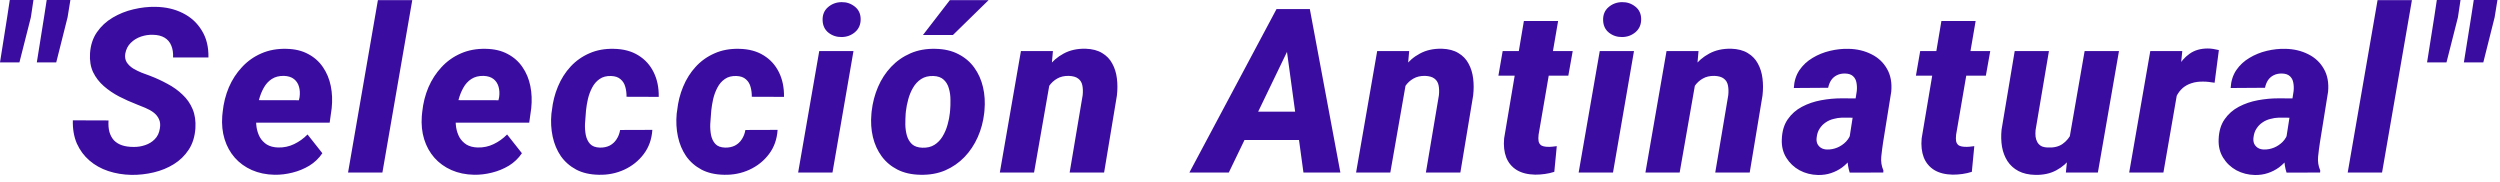<svg width="261" height="19" viewBox="0 0 261 19" fill="none" xmlns="http://www.w3.org/2000/svg">
<path d="M3.492 0L3.223 1.805L2.027 6.516H0L0.75 1.781L1.02 0H3.492ZM7.348 0L7.055 1.805L5.871 6.516H3.844L4.617 1.676L4.875 0H7.348ZM16.687 13.43C16.757 13.039 16.726 12.707 16.593 12.434C16.468 12.16 16.28 11.93 16.03 11.742C15.78 11.555 15.495 11.395 15.175 11.262C14.854 11.129 14.546 11.004 14.249 10.887C13.64 10.652 13.038 10.383 12.444 10.078C11.858 9.773 11.327 9.414 10.851 9C10.374 8.586 9.999 8.102 9.726 7.547C9.46 6.984 9.351 6.328 9.398 5.578C9.452 4.727 9.69 3.992 10.112 3.375C10.542 2.75 11.093 2.238 11.765 1.84C12.437 1.441 13.159 1.152 13.933 0.973C14.714 0.785 15.483 0.699 16.241 0.715C17.304 0.73 18.253 0.949 19.089 1.371C19.933 1.793 20.593 2.398 21.069 3.188C21.554 3.969 21.784 4.906 21.761 6H18.069C18.093 5.523 18.03 5.109 17.882 4.758C17.741 4.406 17.511 4.133 17.191 3.938C16.87 3.742 16.464 3.641 15.972 3.633C15.55 3.617 15.132 3.68 14.718 3.82C14.304 3.961 13.948 4.18 13.651 4.477C13.354 4.766 13.163 5.141 13.077 5.602C13.023 5.945 13.073 6.246 13.229 6.504C13.394 6.754 13.616 6.969 13.898 7.148C14.187 7.32 14.487 7.469 14.8 7.594C15.12 7.719 15.405 7.824 15.655 7.91C16.288 8.152 16.898 8.434 17.483 8.754C18.077 9.066 18.601 9.441 19.054 9.879C19.515 10.309 19.866 10.812 20.108 11.391C20.351 11.969 20.448 12.637 20.401 13.395C20.339 14.27 20.105 15.016 19.698 15.633C19.292 16.25 18.773 16.754 18.14 17.145C17.507 17.535 16.808 17.82 16.042 18C15.284 18.18 14.515 18.266 13.733 18.258C12.874 18.242 12.066 18.109 11.308 17.859C10.558 17.609 9.901 17.242 9.339 16.758C8.776 16.273 8.339 15.684 8.026 14.988C7.722 14.285 7.581 13.477 7.605 12.562L11.331 12.574C11.3 13.027 11.331 13.43 11.425 13.781C11.526 14.125 11.683 14.414 11.894 14.648C12.112 14.875 12.39 15.047 12.726 15.164C13.069 15.281 13.476 15.34 13.944 15.34C14.358 15.348 14.761 15.285 15.151 15.152C15.55 15.02 15.886 14.812 16.159 14.531C16.441 14.25 16.616 13.883 16.687 13.43ZM28.674 18.246C27.799 18.23 27.006 18.066 26.295 17.754C25.592 17.441 24.998 17.012 24.514 16.465C24.029 15.91 23.674 15.266 23.447 14.531C23.221 13.797 23.139 12.996 23.201 12.129L23.248 11.672C23.342 10.766 23.557 9.914 23.893 9.117C24.236 8.32 24.693 7.617 25.264 7.008C25.834 6.391 26.506 5.914 27.279 5.578C28.061 5.234 28.932 5.074 29.893 5.098C30.776 5.113 31.533 5.293 32.166 5.637C32.807 5.973 33.322 6.43 33.713 7.008C34.111 7.586 34.385 8.242 34.533 8.977C34.682 9.711 34.713 10.488 34.627 11.309L34.416 12.809H24.49L24.865 10.453L31.205 10.465L31.276 10.148C31.33 9.75 31.311 9.387 31.217 9.059C31.123 8.723 30.947 8.453 30.689 8.25C30.432 8.047 30.084 7.938 29.647 7.922C29.139 7.914 28.713 8.023 28.369 8.25C28.026 8.477 27.748 8.781 27.537 9.164C27.326 9.539 27.162 9.949 27.045 10.395C26.936 10.832 26.854 11.258 26.799 11.672L26.752 12.117C26.721 12.523 26.733 12.918 26.787 13.301C26.85 13.684 26.967 14.031 27.139 14.344C27.318 14.648 27.561 14.898 27.865 15.094C28.178 15.281 28.564 15.383 29.026 15.398C29.627 15.414 30.186 15.297 30.701 15.047C31.225 14.797 31.693 14.461 32.108 14.039L33.654 15.996C33.295 16.527 32.842 16.961 32.295 17.297C31.748 17.625 31.158 17.867 30.526 18.023C29.901 18.18 29.283 18.254 28.674 18.246ZM43.04 0.012L39.923 18.012H36.337L39.454 0.012H43.04ZM49.508 18.246C48.633 18.23 47.84 18.066 47.129 17.754C46.426 17.441 45.832 17.012 45.348 16.465C44.863 15.91 44.508 15.266 44.281 14.531C44.055 13.797 43.973 12.996 44.035 12.129L44.082 11.672C44.176 10.766 44.391 9.914 44.727 9.117C45.071 8.32 45.528 7.617 46.098 7.008C46.668 6.391 47.34 5.914 48.113 5.578C48.895 5.234 49.766 5.074 50.727 5.098C51.609 5.113 52.367 5.293 53 5.637C53.641 5.973 54.156 6.43 54.547 7.008C54.946 7.586 55.219 8.242 55.367 8.977C55.516 9.711 55.547 10.488 55.461 11.309L55.25 12.809H45.324L45.699 10.453L52.039 10.465L52.109 10.148C52.164 9.75 52.145 9.387 52.051 9.059C51.957 8.723 51.781 8.453 51.524 8.25C51.266 8.047 50.918 7.938 50.481 7.922C49.973 7.914 49.547 8.023 49.203 8.25C48.859 8.477 48.582 8.781 48.371 9.164C48.16 9.539 47.996 9.949 47.879 10.395C47.77 10.832 47.688 11.258 47.633 11.672L47.586 12.117C47.555 12.523 47.567 12.918 47.621 13.301C47.684 13.684 47.801 14.031 47.973 14.344C48.153 14.648 48.395 14.898 48.699 15.094C49.012 15.281 49.399 15.383 49.859 15.398C50.461 15.414 51.02 15.297 51.535 15.047C52.059 14.797 52.528 14.461 52.942 14.039L54.488 15.996C54.129 16.527 53.676 16.961 53.129 17.297C52.582 17.625 51.992 17.867 51.359 18.023C50.734 18.18 50.117 18.254 49.508 18.246ZM62.62 15.41C63.011 15.418 63.355 15.348 63.652 15.199C63.948 15.043 64.187 14.824 64.366 14.543C64.554 14.262 64.679 13.938 64.741 13.57L68.105 13.559C68.042 14.535 67.741 15.379 67.202 16.09C66.671 16.793 65.991 17.336 65.163 17.719C64.343 18.094 63.46 18.27 62.515 18.246C61.601 18.23 60.816 18.051 60.159 17.707C59.503 17.355 58.968 16.887 58.554 16.301C58.148 15.707 57.862 15.027 57.698 14.262C57.534 13.496 57.491 12.695 57.569 11.859L57.616 11.543C57.71 10.652 57.921 9.816 58.249 9.035C58.577 8.246 59.015 7.555 59.562 6.961C60.116 6.359 60.773 5.895 61.531 5.566C62.288 5.23 63.14 5.074 64.085 5.098C65.085 5.113 65.937 5.34 66.64 5.777C67.343 6.207 67.878 6.797 68.245 7.547C68.612 8.289 68.788 9.145 68.773 10.113L65.409 10.102C65.417 9.742 65.374 9.398 65.281 9.07C65.195 8.742 65.031 8.477 64.788 8.273C64.554 8.062 64.226 7.949 63.804 7.934C63.319 7.918 62.917 8.023 62.597 8.25C62.277 8.469 62.019 8.766 61.823 9.141C61.628 9.508 61.48 9.906 61.378 10.336C61.284 10.758 61.218 11.16 61.179 11.543L61.156 11.848C61.124 12.168 61.097 12.531 61.073 12.938C61.058 13.336 61.085 13.723 61.156 14.098C61.234 14.473 61.382 14.781 61.601 15.023C61.827 15.266 62.167 15.395 62.62 15.41ZM75.698 15.41C76.088 15.418 76.432 15.348 76.729 15.199C77.026 15.043 77.264 14.824 77.444 14.543C77.631 14.262 77.756 13.938 77.819 13.57L81.182 13.559C81.119 14.535 80.819 15.379 80.279 16.09C79.748 16.793 79.069 17.336 78.24 17.719C77.42 18.094 76.537 18.27 75.592 18.246C74.678 18.23 73.893 18.051 73.237 17.707C72.58 17.355 72.045 16.887 71.631 16.301C71.225 15.707 70.94 15.027 70.776 14.262C70.612 13.496 70.569 12.695 70.647 11.859L70.694 11.543C70.787 10.652 70.998 9.816 71.326 9.035C71.654 8.246 72.092 7.555 72.639 6.961C73.194 6.359 73.85 5.895 74.608 5.566C75.365 5.23 76.217 5.074 77.162 5.098C78.162 5.113 79.014 5.34 79.717 5.777C80.42 6.207 80.955 6.797 81.323 7.547C81.69 8.289 81.865 9.145 81.85 10.113L78.487 10.102C78.494 9.742 78.451 9.398 78.358 9.07C78.272 8.742 78.108 8.477 77.865 8.273C77.631 8.062 77.303 7.949 76.881 7.934C76.397 7.918 75.994 8.023 75.674 8.25C75.354 8.469 75.096 8.766 74.901 9.141C74.705 9.508 74.557 9.906 74.455 10.336C74.362 10.758 74.295 11.16 74.256 11.543L74.233 11.848C74.201 12.168 74.174 12.531 74.151 12.938C74.135 13.336 74.162 13.723 74.233 14.098C74.311 14.473 74.459 14.781 74.678 15.023C74.904 15.266 75.244 15.395 75.698 15.41ZM89.103 5.332L86.911 18.012H83.326L85.529 5.332H89.103ZM85.88 2.109C85.865 1.539 86.052 1.086 86.443 0.75C86.841 0.406 87.314 0.23 87.861 0.223C88.384 0.215 88.845 0.371 89.243 0.691C89.642 1.004 89.845 1.434 89.853 1.98C89.861 2.551 89.665 3.008 89.267 3.352C88.876 3.688 88.411 3.859 87.872 3.867C87.349 3.875 86.888 3.723 86.49 3.41C86.099 3.098 85.896 2.664 85.88 2.109ZM90.977 11.871L91 11.625C91.102 10.719 91.325 9.867 91.668 9.07C92.012 8.273 92.469 7.574 93.039 6.973C93.61 6.371 94.282 5.902 95.055 5.566C95.828 5.23 96.696 5.074 97.657 5.098C98.578 5.113 99.375 5.297 100.047 5.648C100.727 5.992 101.282 6.461 101.711 7.055C102.141 7.648 102.446 8.328 102.625 9.094C102.805 9.859 102.856 10.672 102.778 11.531L102.754 11.789C102.653 12.688 102.426 13.531 102.075 14.32C101.723 15.109 101.262 15.801 100.692 16.395C100.121 16.988 99.45 17.453 98.676 17.789C97.903 18.117 97.039 18.27 96.086 18.246C95.172 18.23 94.375 18.051 93.696 17.707C93.024 17.363 92.473 16.898 92.043 16.312C91.614 15.727 91.309 15.055 91.129 14.297C90.95 13.539 90.899 12.73 90.977 11.871ZM94.575 11.625L94.551 11.871C94.528 12.223 94.516 12.602 94.516 13.008C94.524 13.406 94.578 13.789 94.68 14.156C94.789 14.523 94.969 14.824 95.219 15.059C95.477 15.285 95.836 15.406 96.297 15.422C96.797 15.438 97.219 15.336 97.563 15.117C97.907 14.898 98.188 14.605 98.407 14.238C98.633 13.863 98.805 13.461 98.922 13.031C99.047 12.602 99.129 12.184 99.168 11.777L99.192 11.531C99.223 11.188 99.235 10.812 99.227 10.406C99.227 9.992 99.172 9.602 99.063 9.234C98.961 8.859 98.782 8.555 98.524 8.32C98.266 8.078 97.907 7.949 97.446 7.934C96.946 7.918 96.52 8.023 96.168 8.25C95.825 8.477 95.543 8.777 95.325 9.152C95.106 9.527 94.938 9.934 94.821 10.371C94.703 10.801 94.621 11.219 94.575 11.625ZM96.356 3.656L99.168 0.012H103.211L99.485 3.656H96.356ZM109.667 8.238L107.956 18.012H104.382L106.585 5.332H109.925L109.667 8.238ZM108.695 11.227L107.886 11.262C107.964 10.504 108.128 9.754 108.378 9.012C108.628 8.27 108.972 7.602 109.41 7.008C109.855 6.406 110.402 5.934 111.05 5.59C111.699 5.238 112.46 5.07 113.335 5.086C114.038 5.109 114.617 5.262 115.07 5.543C115.531 5.816 115.882 6.184 116.124 6.645C116.374 7.098 116.535 7.613 116.605 8.191C116.675 8.762 116.675 9.355 116.605 9.973L115.269 18.012H111.671L113.031 9.938C113.07 9.555 113.058 9.211 112.995 8.906C112.933 8.602 112.788 8.367 112.562 8.203C112.343 8.031 112.015 7.938 111.577 7.922C111.109 7.914 110.706 8.008 110.37 8.203C110.035 8.391 109.753 8.648 109.527 8.977C109.3 9.297 109.12 9.656 108.988 10.055C108.863 10.445 108.765 10.836 108.695 11.227ZM134.861 4.383L128.287 18.012H124.173L133.267 0.949H135.88L134.861 4.383ZM136.08 18.012L134.169 4.008L134.287 0.949H136.747L139.935 18.012H136.08ZM136.97 11.66L136.443 14.613H127.794L128.322 11.66H136.97ZM146.86 8.238L145.149 18.012H141.575L143.778 5.332H147.118L146.86 8.238ZM145.887 11.227L145.079 11.262C145.157 10.504 145.321 9.754 145.571 9.012C145.821 8.27 146.165 7.602 146.602 7.008C147.047 6.406 147.594 5.934 148.243 5.59C148.891 5.238 149.653 5.07 150.528 5.086C151.231 5.109 151.809 5.262 152.262 5.543C152.723 5.816 153.075 6.184 153.317 6.645C153.567 7.098 153.727 7.613 153.797 8.191C153.868 8.762 153.868 9.355 153.797 9.973L152.461 18.012H148.864L150.223 9.938C150.262 9.555 150.25 9.211 150.188 8.906C150.125 8.602 149.981 8.367 149.754 8.203C149.536 8.031 149.208 7.938 148.77 7.922C148.301 7.914 147.899 8.008 147.563 8.203C147.227 8.391 146.946 8.648 146.719 8.977C146.493 9.297 146.313 9.656 146.18 10.055C146.055 10.445 145.958 10.836 145.887 11.227ZM164.191 5.332L163.734 7.898H156.433L156.878 5.332H164.191ZM159.093 2.191H162.667L160.628 14.062C160.597 14.336 160.597 14.562 160.628 14.742C160.667 14.922 160.753 15.062 160.886 15.164C161.027 15.258 161.242 15.312 161.531 15.328C161.703 15.336 161.871 15.332 162.035 15.316C162.199 15.293 162.363 15.273 162.527 15.258L162.269 17.941C161.949 18.043 161.621 18.117 161.285 18.164C160.957 18.211 160.621 18.234 160.277 18.234C159.503 18.219 158.863 18.059 158.355 17.754C157.847 17.441 157.48 17.004 157.253 16.441C157.035 15.871 156.96 15.207 157.031 14.449L159.093 2.191ZM170.588 5.332L168.397 18.012H164.811L167.014 5.332H170.588ZM167.366 2.109C167.35 1.539 167.538 1.086 167.928 0.75C168.327 0.406 168.799 0.23 169.346 0.223C169.87 0.215 170.331 0.371 170.729 0.691C171.128 1.004 171.331 1.434 171.338 1.98C171.346 2.551 171.151 3.008 170.753 3.352C170.362 3.688 169.897 3.859 169.358 3.867C168.835 3.875 168.374 3.723 167.975 3.41C167.585 3.098 167.381 2.664 167.366 2.109ZM177.068 8.238L175.357 18.012H171.783L173.986 5.332H177.326L177.068 8.238ZM176.095 11.227L175.287 11.262C175.365 10.504 175.529 9.754 175.779 9.012C176.029 8.27 176.373 7.602 176.81 7.008C177.255 6.406 177.802 5.934 178.451 5.59C179.099 5.238 179.861 5.07 180.736 5.086C181.439 5.109 182.017 5.262 182.47 5.543C182.931 5.816 183.283 6.184 183.525 6.645C183.775 7.098 183.935 7.613 184.005 8.191C184.076 8.762 184.076 9.355 184.005 9.973L182.67 18.012H179.072L180.431 9.938C180.47 9.555 180.459 9.211 180.396 8.906C180.334 8.602 180.189 8.367 179.962 8.203C179.744 8.031 179.416 7.938 178.978 7.922C178.509 7.914 178.107 8.008 177.771 8.203C177.435 8.391 177.154 8.648 176.927 8.977C176.701 9.297 176.521 9.656 176.388 10.055C176.263 10.445 176.166 10.836 176.095 11.227ZM192.993 14.988L193.848 9.504C193.88 9.191 193.868 8.898 193.813 8.625C193.766 8.352 193.649 8.129 193.462 7.957C193.274 7.777 192.997 7.684 192.63 7.676C192.309 7.668 192.024 7.727 191.774 7.852C191.532 7.969 191.333 8.141 191.176 8.367C191.028 8.594 190.923 8.859 190.86 9.164L187.274 9.188C187.313 8.469 187.508 7.848 187.86 7.324C188.219 6.801 188.676 6.375 189.231 6.047C189.786 5.711 190.391 5.465 191.048 5.309C191.704 5.152 192.348 5.082 192.981 5.098C193.864 5.113 194.661 5.301 195.372 5.66C196.083 6.012 196.626 6.52 197.001 7.184C197.383 7.84 197.532 8.637 197.446 9.574L196.59 14.895C196.52 15.355 196.458 15.844 196.403 16.359C196.356 16.867 196.43 17.344 196.626 17.789L196.614 18.012L193.11 18.023C192.954 17.539 192.876 17.039 192.876 16.523C192.876 16 192.915 15.488 192.993 14.988ZM194.247 10.277L193.919 12.293L192.325 12.281C192.012 12.289 191.704 12.336 191.399 12.422C191.094 12.5 190.821 12.625 190.579 12.797C190.337 12.961 190.133 13.172 189.969 13.43C189.805 13.68 189.704 13.977 189.665 14.32C189.626 14.57 189.645 14.793 189.723 14.988C189.809 15.176 189.938 15.324 190.11 15.434C190.282 15.543 190.493 15.602 190.743 15.609C191.11 15.617 191.465 15.551 191.809 15.41C192.161 15.262 192.465 15.055 192.723 14.789C192.981 14.516 193.157 14.203 193.251 13.852L193.942 15.398C193.747 15.828 193.512 16.219 193.239 16.57C192.965 16.922 192.657 17.227 192.313 17.484C191.969 17.734 191.587 17.93 191.165 18.07C190.751 18.211 190.298 18.277 189.805 18.27C189.102 18.254 188.458 18.09 187.872 17.777C187.294 17.457 186.833 17.02 186.489 16.465C186.145 15.91 185.989 15.27 186.02 14.543C186.051 13.699 186.258 13.004 186.641 12.457C187.024 11.902 187.52 11.465 188.13 11.145C188.739 10.824 189.403 10.598 190.122 10.465C190.84 10.332 191.555 10.266 192.266 10.266L194.247 10.277ZM207.781 5.332L207.324 7.898H200.023L200.468 5.332H207.781ZM202.683 2.191H206.257L204.218 14.062C204.187 14.336 204.187 14.562 204.218 14.742C204.257 14.922 204.343 15.062 204.476 15.164C204.617 15.258 204.832 15.312 205.121 15.328C205.293 15.336 205.461 15.332 205.625 15.316C205.789 15.293 205.953 15.273 206.117 15.258L205.859 17.941C205.539 18.043 205.211 18.117 204.875 18.164C204.547 18.211 204.211 18.234 203.867 18.234C203.093 18.219 202.453 18.059 201.945 17.754C201.437 17.441 201.07 17.004 200.843 16.441C200.625 15.871 200.55 15.207 200.621 14.449L202.683 2.191ZM215.995 14.766L217.635 5.332H221.221L219.018 18.012H215.678L215.995 14.766ZM216.733 12.352L217.717 12.328C217.632 13.055 217.467 13.777 217.225 14.496C216.991 15.207 216.663 15.848 216.241 16.418C215.827 16.988 215.307 17.441 214.682 17.777C214.065 18.113 213.335 18.273 212.491 18.258C211.796 18.242 211.21 18.109 210.733 17.859C210.257 17.609 209.874 17.266 209.585 16.828C209.303 16.391 209.112 15.891 209.01 15.328C208.917 14.766 208.901 14.168 208.964 13.535L210.335 5.332H213.909L212.514 13.582C212.491 13.824 212.491 14.055 212.514 14.273C212.546 14.492 212.608 14.684 212.702 14.848C212.796 15.012 212.928 15.145 213.1 15.246C213.28 15.34 213.51 15.391 213.792 15.398C214.425 15.43 214.94 15.305 215.339 15.023C215.745 14.734 216.057 14.355 216.276 13.887C216.503 13.41 216.655 12.898 216.733 12.352ZM227.513 8.484L225.861 18.012H222.287L224.49 5.332H227.83L227.513 8.484ZM231.65 5.227L231.205 8.637C231.002 8.605 230.803 8.578 230.607 8.555C230.412 8.531 230.213 8.52 230.01 8.52C229.564 8.512 229.162 8.566 228.803 8.684C228.451 8.793 228.142 8.961 227.877 9.188C227.619 9.414 227.404 9.695 227.232 10.031C227.06 10.359 226.931 10.734 226.845 11.156L226.189 10.828C226.275 10.227 226.408 9.594 226.588 8.93C226.767 8.258 227.017 7.629 227.338 7.043C227.666 6.449 228.084 5.973 228.592 5.613C229.107 5.246 229.74 5.062 230.49 5.062C230.685 5.062 230.877 5.078 231.064 5.109C231.26 5.141 231.455 5.18 231.65 5.227ZM238.598 14.988L239.454 9.504C239.485 9.191 239.473 8.898 239.419 8.625C239.372 8.352 239.255 8.129 239.067 7.957C238.88 7.777 238.602 7.684 238.235 7.676C237.915 7.668 237.63 7.727 237.38 7.852C237.137 7.969 236.938 8.141 236.782 8.367C236.634 8.594 236.528 8.859 236.466 9.164L232.88 9.188C232.919 8.469 233.114 7.848 233.466 7.324C233.825 6.801 234.282 6.375 234.837 6.047C235.391 5.711 235.997 5.465 236.653 5.309C237.309 5.152 237.954 5.082 238.587 5.098C239.47 5.113 240.266 5.301 240.977 5.66C241.688 6.012 242.231 6.52 242.606 7.184C242.989 7.84 243.137 8.637 243.052 9.574L242.196 14.895C242.126 15.355 242.063 15.844 242.009 16.359C241.962 16.867 242.036 17.344 242.231 17.789L242.22 18.012L238.716 18.023C238.559 17.539 238.481 17.039 238.481 16.523C238.481 16 238.52 15.488 238.598 14.988ZM239.852 10.277L239.524 12.293L237.93 12.281C237.618 12.289 237.309 12.336 237.005 12.422C236.7 12.5 236.427 12.625 236.184 12.797C235.942 12.961 235.739 13.172 235.575 13.43C235.411 13.68 235.309 13.977 235.27 14.32C235.231 14.57 235.251 14.793 235.329 14.988C235.415 15.176 235.544 15.324 235.716 15.434C235.887 15.543 236.098 15.602 236.348 15.609C236.716 15.617 237.071 15.551 237.415 15.41C237.766 15.262 238.071 15.055 238.329 14.789C238.587 14.516 238.762 14.203 238.856 13.852L239.548 15.398C239.352 15.828 239.118 16.219 238.845 16.57C238.571 16.922 238.262 17.227 237.919 17.484C237.575 17.734 237.192 17.93 236.77 18.07C236.356 18.211 235.903 18.277 235.411 18.27C234.708 18.254 234.063 18.09 233.477 17.777C232.899 17.457 232.438 17.02 232.095 16.465C231.751 15.91 231.595 15.27 231.626 14.543C231.657 13.699 231.864 13.004 232.247 12.457C232.63 11.902 233.126 11.465 233.735 11.145C234.345 10.824 235.009 10.598 235.727 10.465C236.446 10.332 237.161 10.266 237.872 10.266L239.852 10.277ZM251.805 0.012L248.687 18.012H245.101L248.219 0.012H251.805ZM256.878 0L256.608 1.805L255.413 6.516H253.386L254.136 1.781L254.405 0H256.878ZM260.733 0L260.44 1.805L259.257 6.516H257.229L258.003 1.676L258.261 0H260.733Z" fill="#3A0CA0"/>
</svg>
